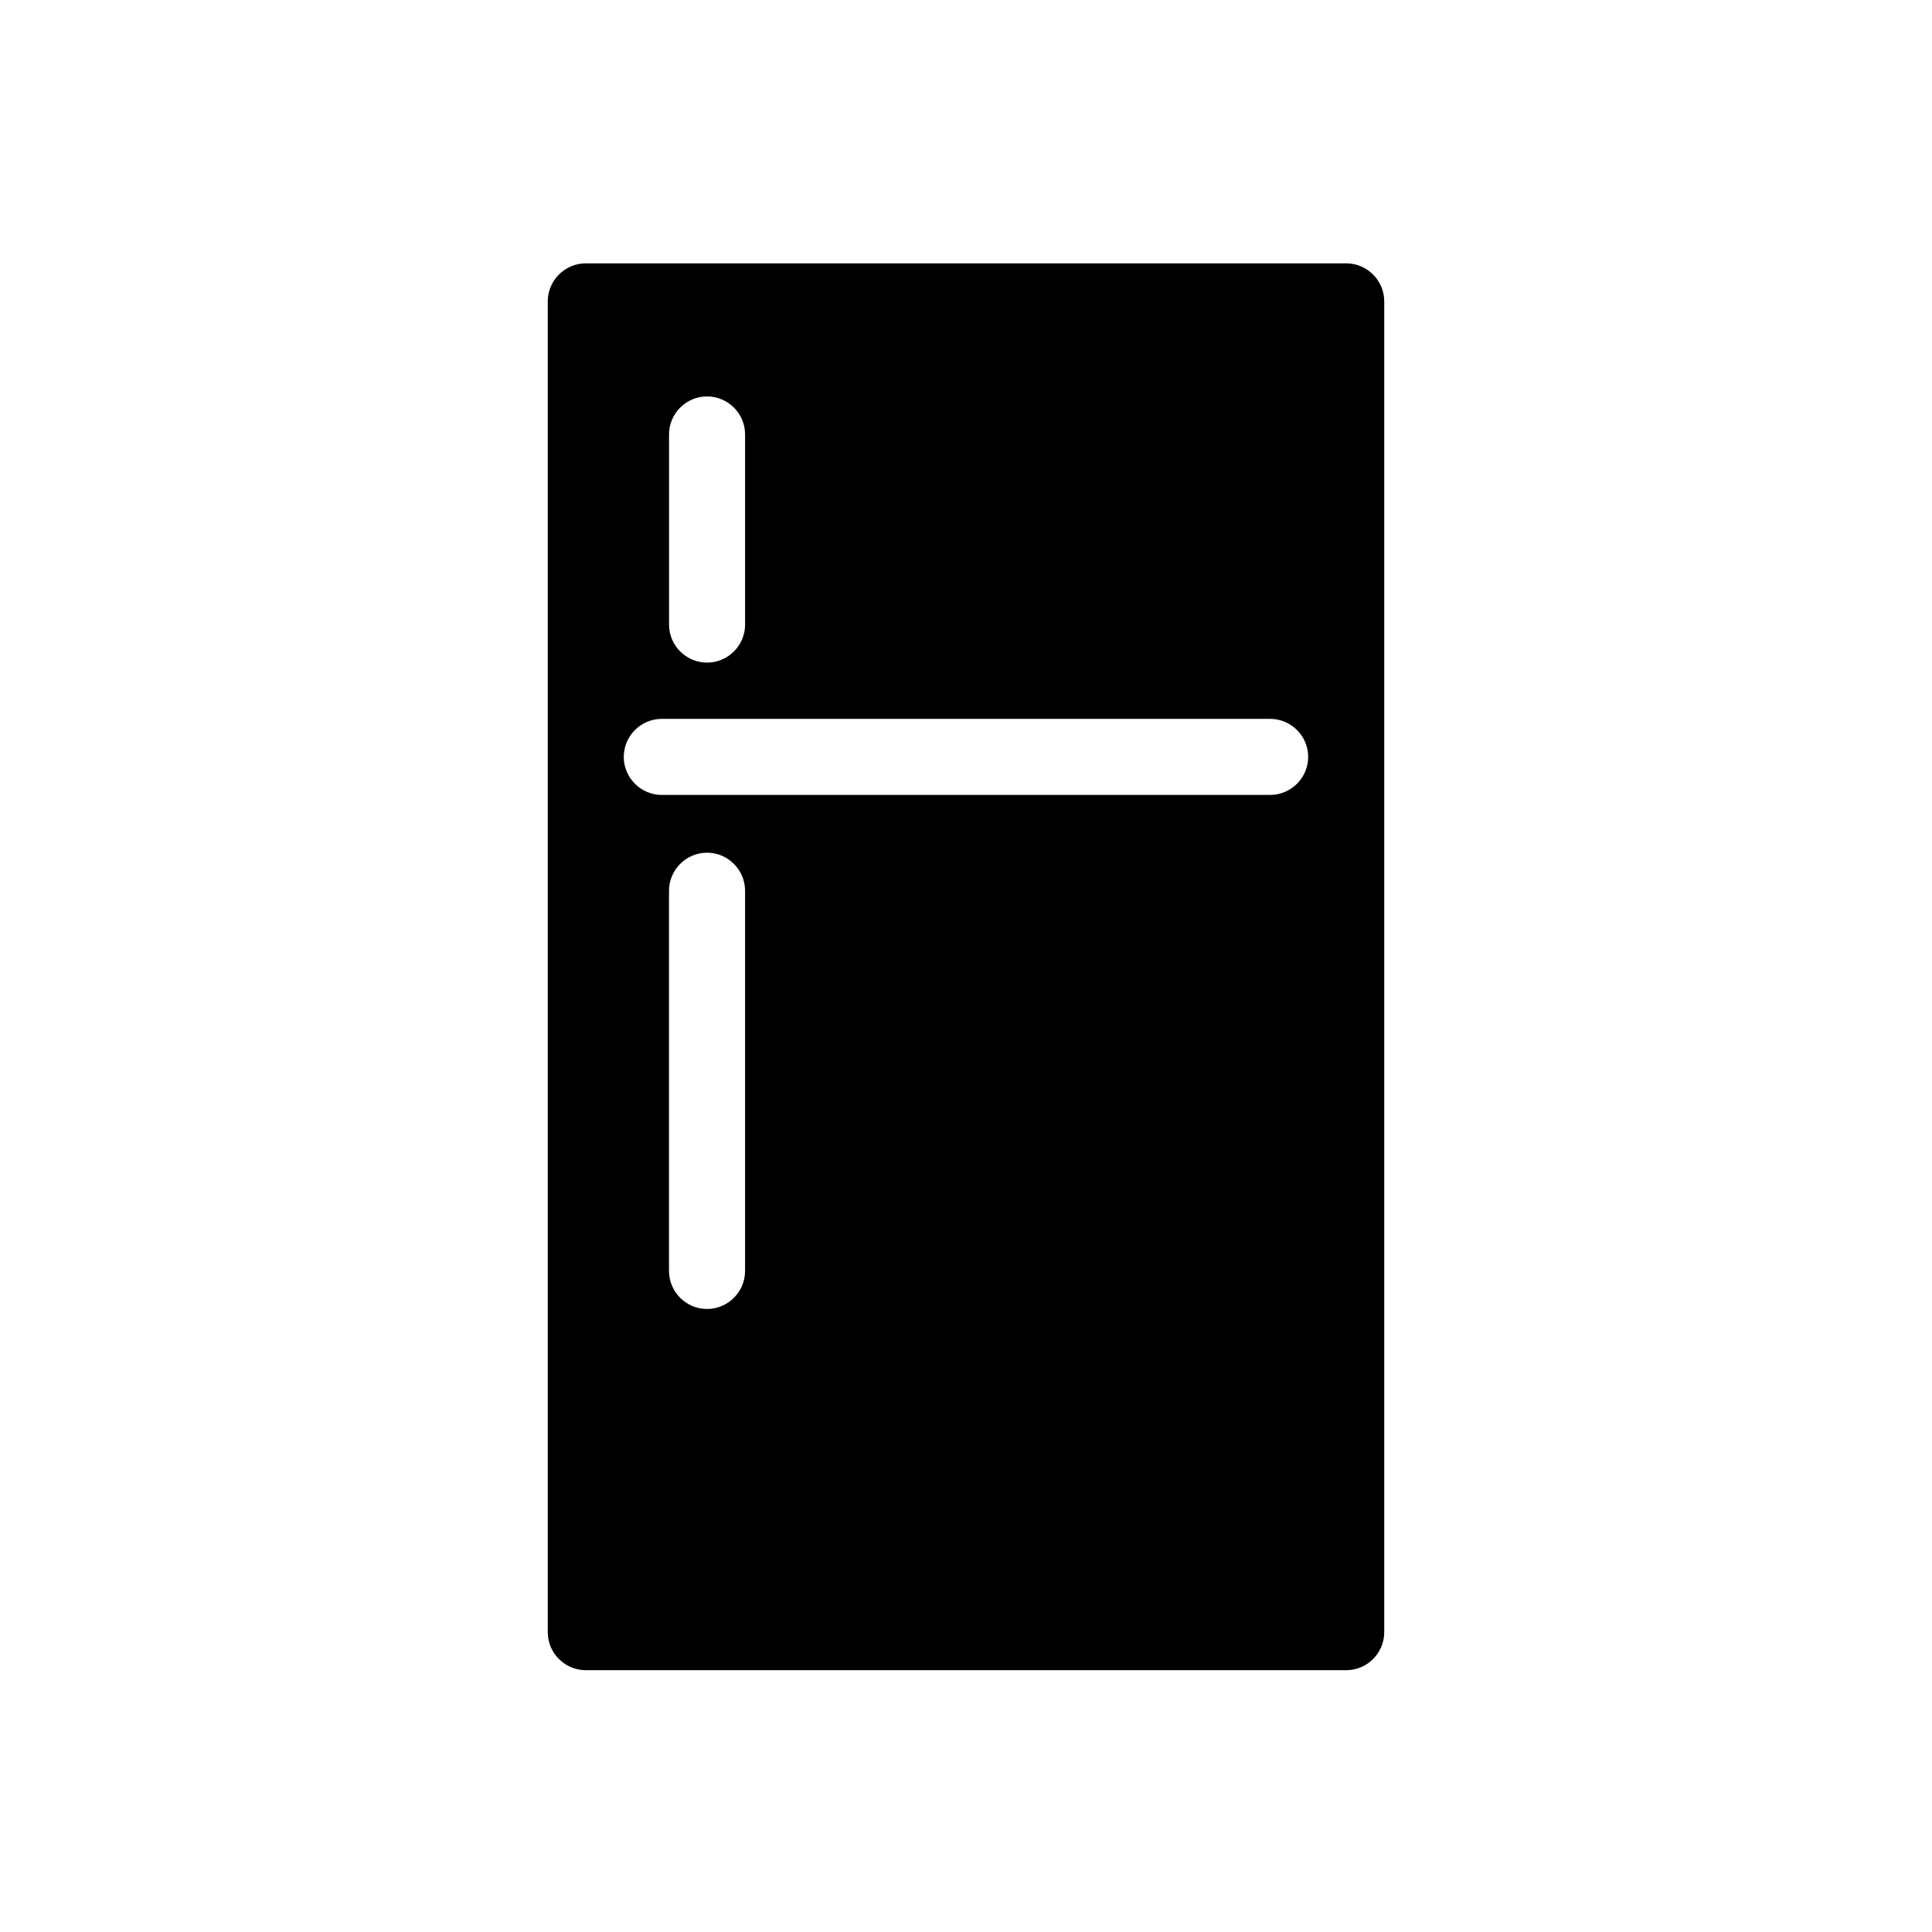 <?xml version="1.0" encoding="UTF-8"?>
<!-- Uploaded to: SVG Repo, www.svgrepo.com, Generator: SVG Repo Mixer Tools -->
<svg fill="#000000" width="800px" height="800px" version="1.1" viewBox="144 144 512 512" xmlns="http://www.w3.org/2000/svg">
 <path d="m500.76 213.79h-201.52c-5.543 0-10.078 4.535-10.078 10.078v352.67c0 5.551 4.535 10.078 10.078 10.078h201.52c5.543 0 10.078-4.523 10.078-10.078v-352.67c-0.004-5.543-4.539-10.078-10.078-10.078zm-179.46 45.344c0-5.543 4.535-10.078 10.078-10.078 5.543 0 10.078 4.535 10.078 10.078v50.383c0 5.551-4.535 10.078-10.078 10.078-5.543 0-10.078-4.523-10.078-10.078zm20.152 221.68c0 5.551-4.535 10.078-10.078 10.078-5.543 0-10.078-4.523-10.078-10.078v-100.76c0-5.543 4.535-10.078 10.078-10.078 5.543 0 10.078 4.535 10.078 10.078zm139.15-126.15h-161.22c-5.543 0-10.078-4.535-10.078-10.078s4.535-10.078 10.078-10.078h161.22c5.543 0 10.078 4.535 10.078 10.078-0.004 5.543-4.539 10.078-10.078 10.078z"/>
</svg>